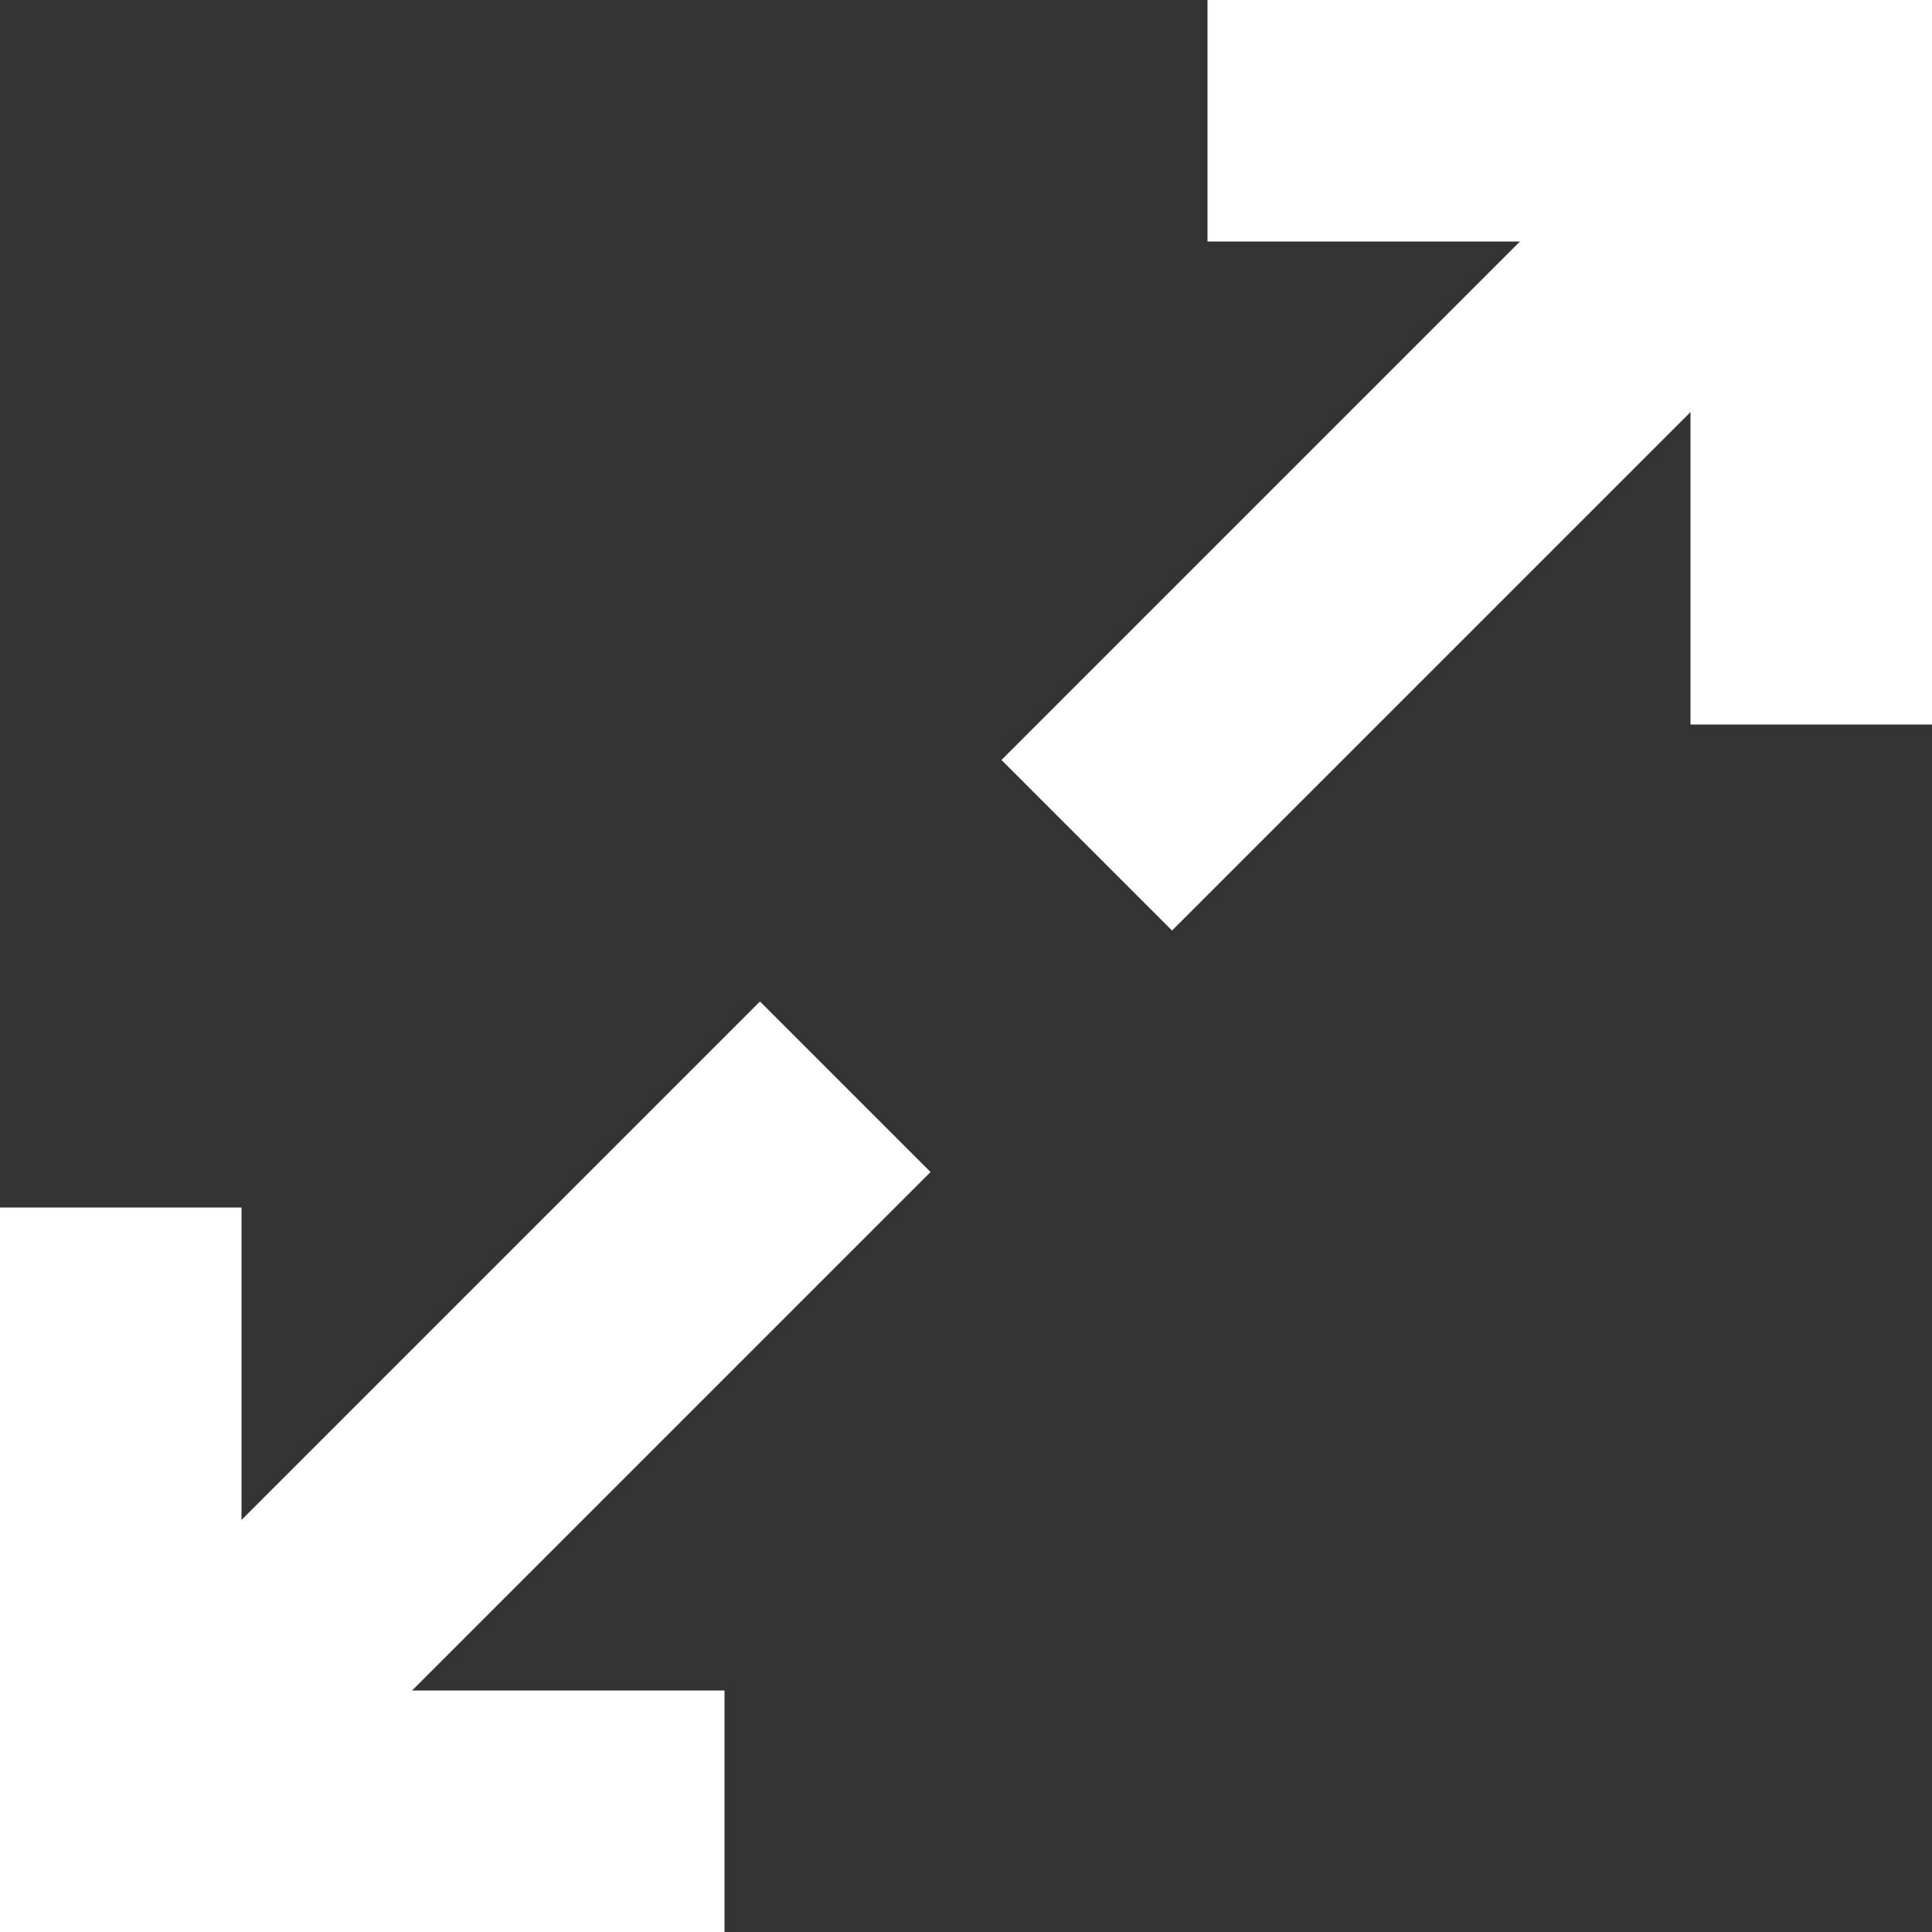<svg xmlns="http://www.w3.org/2000/svg" viewBox="0 0 512 512"><rect x="0" y="0" width="512" height="512" fill="#333333" stroke="none"/><defs><style>.cls-1{fill:#fff;}</style></defs><title>resize-out-n</title><g id="Layer_2" data-name="Layer 2"><path class="cls-1" d="M201.4 265.4L64 402.8V320H0v192h192v-64h-82.8l137.4-137.4zM320 0v64h82.8L265.4 201.4l45.2 45.2L448 109.2V192h64V0z" id="Layer_1-2" data-name="Layer 1"/></g></svg>